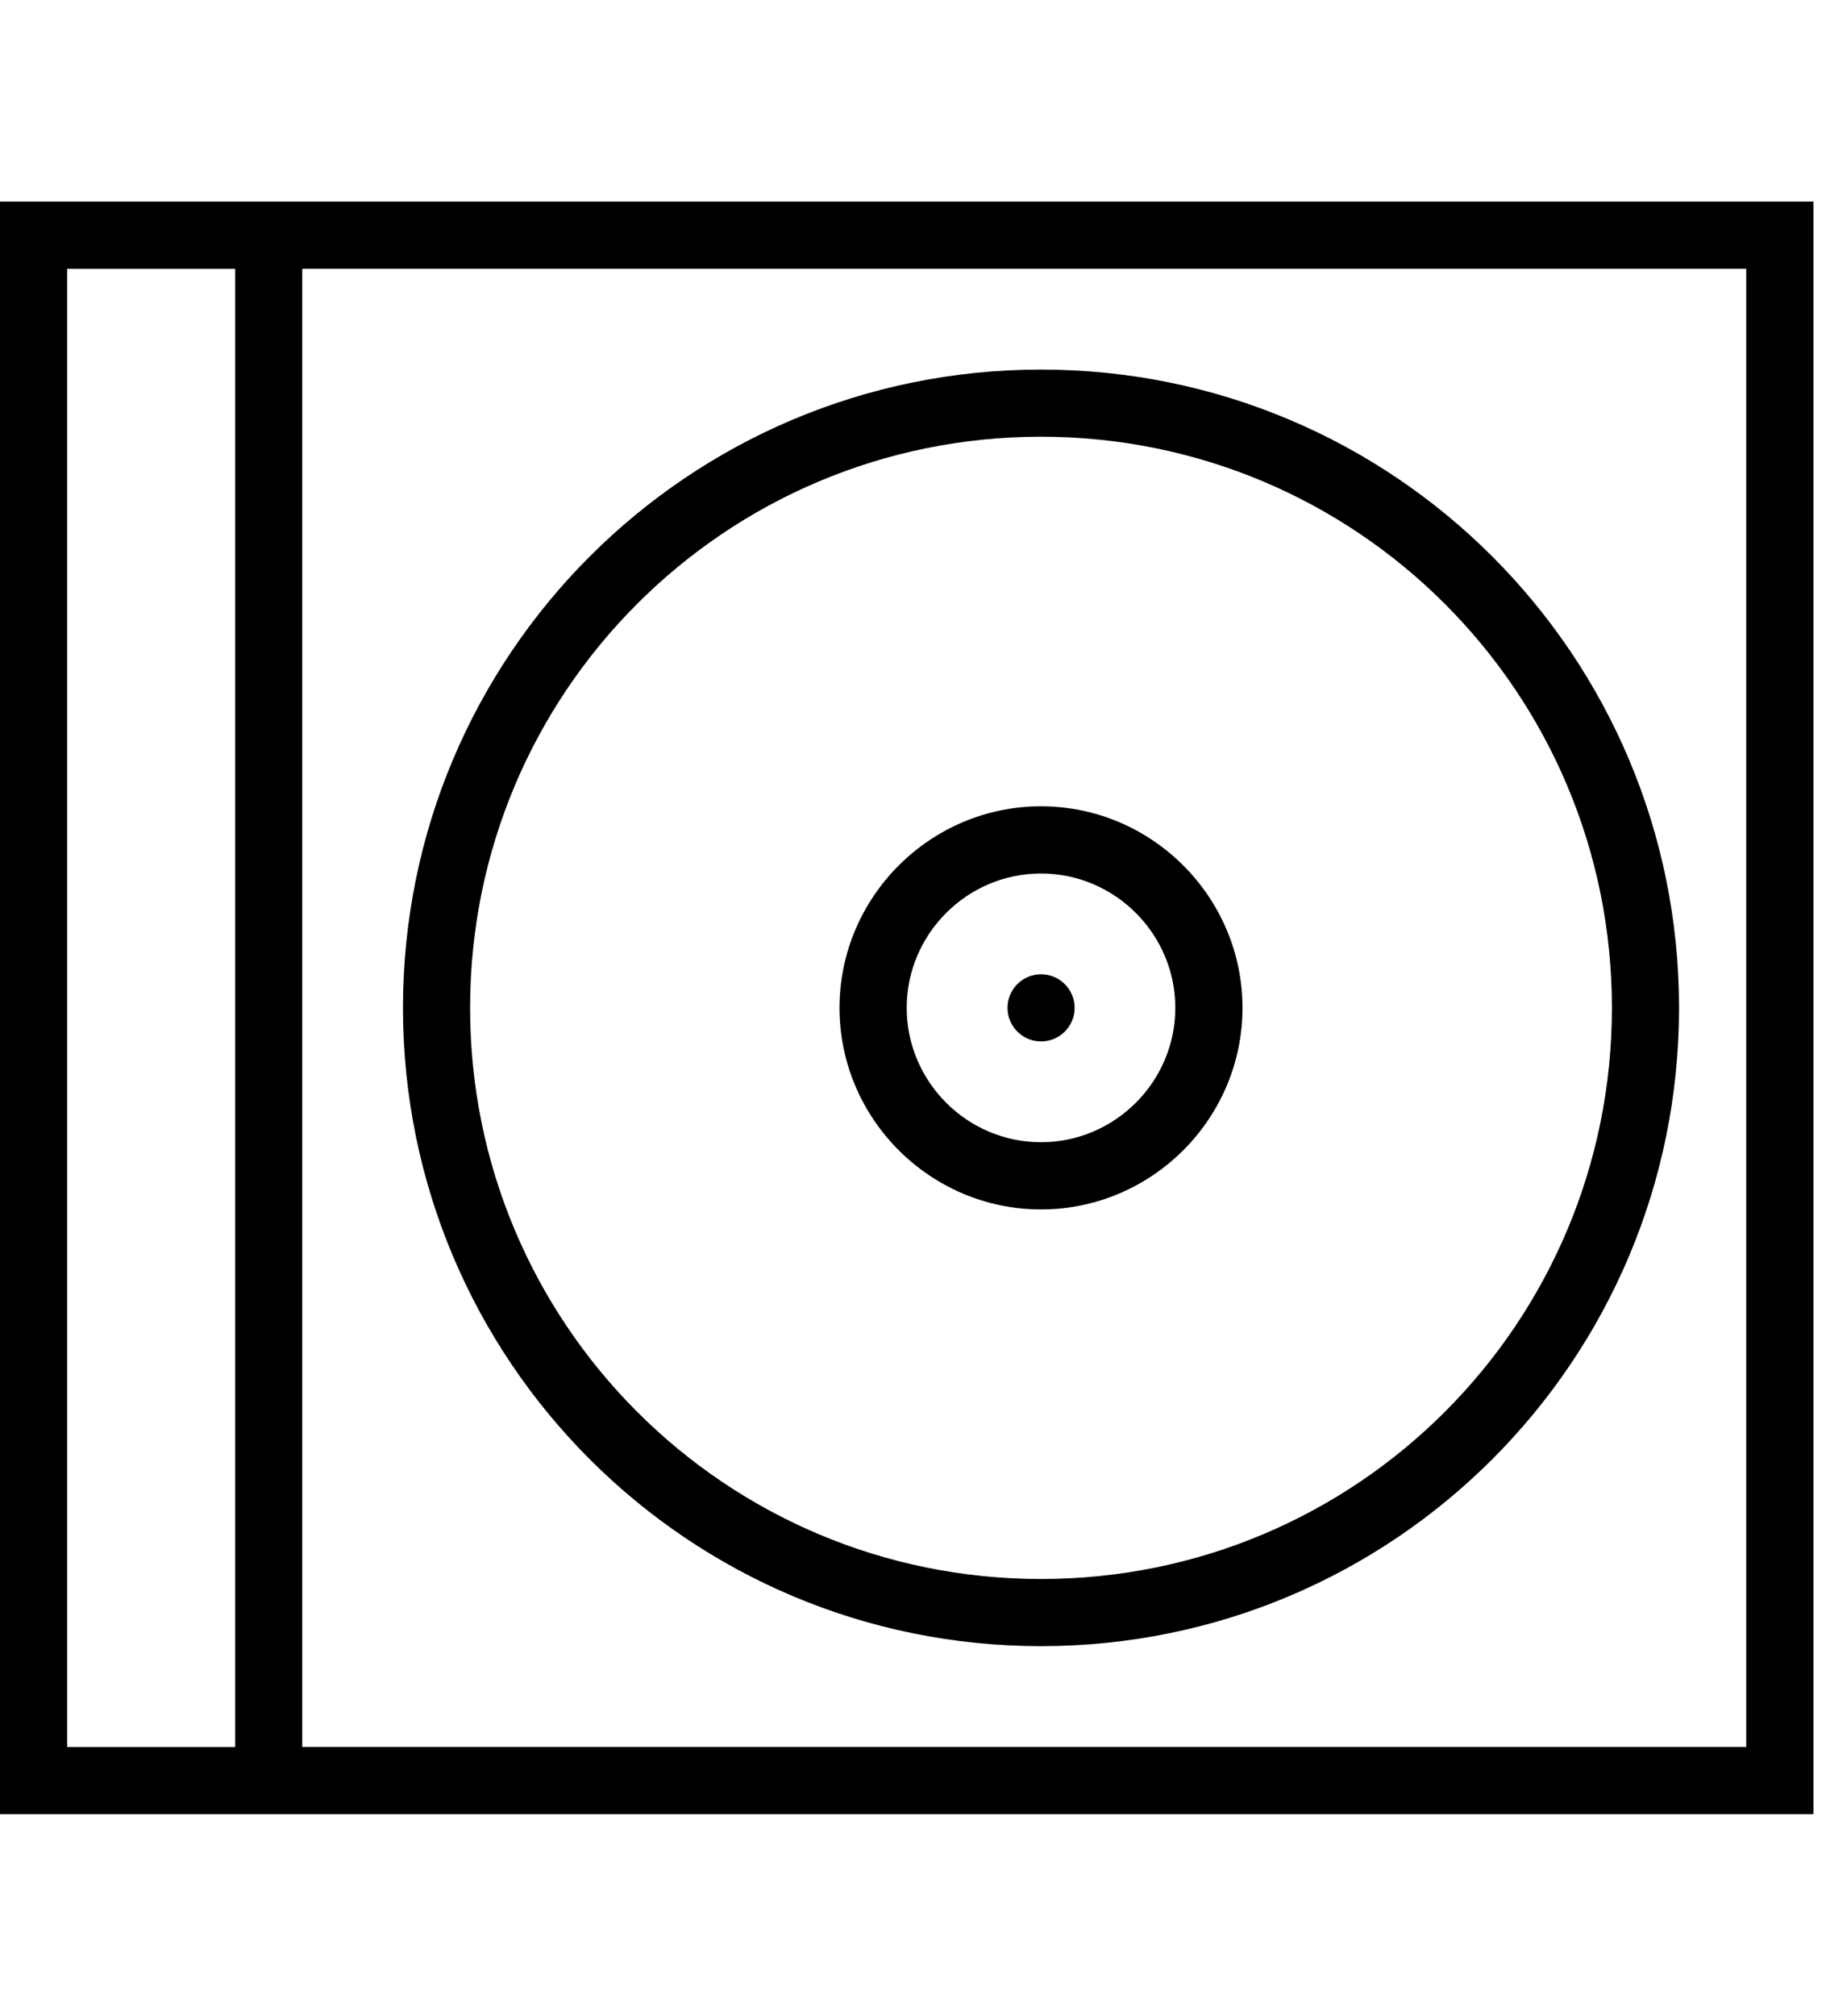 <?xml version="1.0" encoding="UTF-8"?>
<!-- Generated by IcoMoon.io -->
<svg xmlns="http://www.w3.org/2000/svg" xmlns:xlink="http://www.w3.org/1999/xlink" version="1.1" width="29" height="32" viewBox="0 0 29 32">
  <g id="icomoon-ignore">
</g>
  <path d="M0 3.2v25.6h28.8v-25.6h-28.8zM1.067 4.267h2.667v23.467h-2.667v-23.467zM27.733 27.733h-22.933v-23.467h22.933v23.467z" fill="#000000"></path>
  <path d="M16.533 26.133c5.6 0 10.133-4.533 10.133-10.133s-4.533-10.133-10.133-10.133c-5.6 0-10.133 4.533-10.133 10.133s4.533 10.133 10.133 10.133zM16.533 6.933c5.013 0 9.067 4.053 9.067 9.067s-4.053 9.067-9.067 9.067c-5.013 0-9.067-4.053-9.067-9.067s4.053-9.067 9.067-9.067z" fill="#000000"></path>
  <path d="M16.533 19.2c1.76 0 3.2-1.44 3.2-3.2s-1.44-3.2-3.2-3.2c-1.76 0-3.2 1.44-3.2 3.2s1.44 3.2 3.2 3.2zM16.533 13.867c1.173 0 2.133 0.96 2.133 2.133s-0.96 2.133-2.133 2.133-2.133-0.96-2.133-2.133c0-1.173 0.96-2.133 2.133-2.133z" fill="#000000"></path>
  <path d="M17.067 16c0 0.295-0.239 0.533-0.533 0.533s-0.533-0.239-0.533-0.533c0-0.295 0.239-0.533 0.533-0.533s0.533 0.239 0.533 0.533z" fill="#000000"></path>
</svg>
